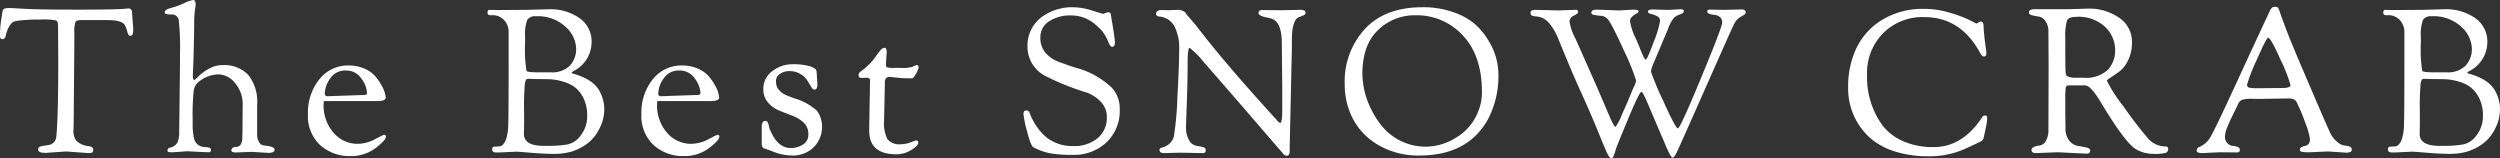 <svg xmlns="http://www.w3.org/2000/svg" width="373.35" height="23.64" viewBox="0 0 373.35 23.64">
  <rect x="0" y="0" width="373.35" height="23.64" fill="#333333" stroke="none"/>
  <path id="Path_609" data-name="Path 609" d="M1.92-21.54q.39,0,2.445.12t8.085.12q6.03,0,7.29-.18a.5.5,0,0,1,.45.18.609.609,0,0,1,.12.33l.18,2.43a2.929,2.929,0,0,1-.09.945.384.384,0,0,1-.39.195q-.24,0-.4-.615a4.462,4.462,0,0,0-.345-.945q-.45-.78-2.61-.78h-3.9q-.72,0-.885.285A4.52,4.52,0,0,0,11.7-17.82v1.47L11.61-5.37l-.03,1.95a2.427,2.427,0,0,0,.405,1.68,2.782,2.782,0,0,0,.885.585,2.951,2.951,0,0,0,.81.225q.84.06.84.54,0,.33-.15.42a1.228,1.228,0,0,1-.57.09L10.47-.12,7.41.09Q6.3.09,6.3-.39A.429.429,0,0,1,6.48-.8a2.213,2.213,0,0,1,.7-.18q.525-.075.675-.1A1.336,1.336,0,0,0,9-2.28q.3-2.64.3-11.34l-.03-5.37q0-.57-.33-.7a9.294,9.294,0,0,0-2.19-.135,27.61,27.61,0,0,0-2.925.12,4.965,4.965,0,0,0-1.245.225,1.745,1.745,0,0,0-.435.435,2.956,2.956,0,0,0-.42.765,5.408,5.408,0,0,0-.225.7q-.09.69-.57.69-.33,0-.33-.51a14.379,14.379,0,0,1,.15-2.175Q.9-20.55.915-20.7a1.137,1.137,0,0,1,.03-.195.959.959,0,0,0,.03-.15.381.381,0,0,1,.045-.15q.03-.045.075-.12a.264.264,0,0,1,.1-.1,1.165,1.165,0,0,1,.15-.06A1.96,1.96,0,0,1,1.92-21.54ZM28.56-.15,26.43,0q-.75,0-.78-.09a.665.665,0,0,1-.03-.21q0-.3.36-.39A1.64,1.64,0,0,0,27.1-1.455,3.659,3.659,0,0,0,27.36-3l.12-10.23V-14.7a37.906,37.906,0,0,0-.18-4.98,1,1,0,0,0-1.08-.9h-.39l-.12-.03q-.51,0-.51-.27a.492.492,0,0,1,.315-.435,4.336,4.336,0,0,1,.9-.315,11.575,11.575,0,0,0,1.665-.63,5.112,5.112,0,0,1,1.35-.48q.39,0,.39.69a5.585,5.585,0,0,1-.1.72,15.576,15.576,0,0,0-.12,2.2q-.015,1.635-.06,3.51T29.46-13.08q-.06,1.26-.06,1.77t.24.51a3.433,3.433,0,0,0,.615-.555,7.216,7.216,0,0,1,1.53-1.11,4.147,4.147,0,0,1,2.085-.555,4.929,4.929,0,0,1,3.78,1.44A6.356,6.356,0,0,1,39-7.11v4.35a2.257,2.257,0,0,0,.3,1.26.933.933,0,0,0,.69.48q1.62.15,1.62.63t-.93.48L38.16-.06,35.85.03q-.69,0-.69-.3,0-.54.81-.54a.712.712,0,0,0,.555-.33,1.664,1.664,0,0,0,.255-1.02l.03-.78.03-4.2A4.794,4.794,0,0,0,35.73-10.3a3.272,3.272,0,0,0-2.565-1.335,4.824,4.824,0,0,0-2.955,1.17A2.056,2.056,0,0,0,29.52-9.1a34.991,34.991,0,0,0-.15,4.185v.69a9.308,9.308,0,0,0,.21,2.19A1.658,1.658,0,0,0,31.23-.78a2.772,2.772,0,0,1,.645.105A.3.3,0,0,1,32.1-.36q0,.36-.33.36l-.78-.03q-.78-.03-1.575-.075T28.56-.15ZM52.92.57a6.56,6.56,0,0,1-4.485-1.62A5.915,5.915,0,0,1,46.59-5.745a7.854,7.854,0,0,1,1.7-5.145,5.416,5.416,0,0,1,4.395-2.07,5.7,5.7,0,0,1,2.3.45,4.492,4.492,0,0,1,1.6,1.1,7.337,7.337,0,0,1,.96,1.365,4.5,4.5,0,0,1,.66,1.86q0,.54-1.23.54H49.26a.51.51,0,0,0-.285.045.51.51,0,0,0-.045.285,6.243,6.243,0,0,0,1.515,4.44A4.72,4.72,0,0,0,54-1.26a5.556,5.556,0,0,0,2.565-.675q1.3-.675,1.365-.675.3,0,.3.27,0,.36-.66.975a9.365,9.365,0,0,1-1.26,1A6.11,6.11,0,0,1,52.92.57ZM49.5-8.37l5.28-.18a1.106,1.106,0,0,0,.525-.075.33.33,0,0,0,.1-.285,3.847,3.847,0,0,0-.84-2.1,2.7,2.7,0,0,0-2.34-1.2,2.632,2.632,0,0,0-2.31,1.185,4.011,4.011,0,0,0-.81,2.235Q49.11-8.37,49.5-8.37ZM74.43-.84l.69-.03q.63,0,1.05-1.05a7.287,7.287,0,0,0,.33-2.19q.06-1.5.06-8.91v-5.1a2.459,2.459,0,0,0-.3-1.08,2.336,2.336,0,0,0-2.34-1.26q-.51,0-.51-.36,0-.45.27-.45l1.2.03,4.38-.03,3.3-.09a7.655,7.655,0,0,1,4.56,1.305,4.281,4.281,0,0,1,1.83,3.7,4.865,4.865,0,0,1-2.7,4.23,1.263,1.263,0,0,0-.3.24q0,.09.51.225a8.778,8.778,0,0,1,1.23.45,6.9,6.9,0,0,1,1.425.855A4.325,4.325,0,0,1,90.33-8.745a5.56,5.56,0,0,1,.51,2.43,6.231,6.231,0,0,1-.75,2.835A6.036,6.036,0,0,1,88.17-1.2,7.68,7.68,0,0,1,85.86-.075,9.572,9.572,0,0,1,83.31.24Q81.9.24,79.92.075T77.73-.09L75.15.03h-.42q-.63,0-.63-.435T74.43-.84Zm4.44-3.24-.03,1.32q0,1.8,2.94,1.8h.69a17.523,17.523,0,0,0,2.8-.195,3.306,3.306,0,0,0,2.1-1.425A4.6,4.6,0,0,0,88.29-5.4a5.838,5.838,0,0,0-.54-2.655,4.689,4.689,0,0,0-1.23-1.6,5.131,5.131,0,0,0-1.65-.84,8.144,8.144,0,0,0-2.46-.42l-2.34-.03-.45-.03a.765.765,0,0,0-.39.075q-.12.075-.24.585a38.038,38.038,0,0,0-.12,4.2Zm.15-12.27a19.78,19.78,0,0,0,.21,4.2q.12.21,1.71.21h1.92a3.744,3.744,0,0,0,2.835-.99,3.623,3.623,0,0,0,.945-2.61,4.573,4.573,0,0,0-1.575-3.195A6.067,6.067,0,0,0,80.58-20.31a1.305,1.305,0,0,0-1.245.555,6.268,6.268,0,0,0-.315,2.535ZM102.72.57a6.56,6.56,0,0,1-4.485-1.62A5.915,5.915,0,0,1,96.39-5.745a7.854,7.854,0,0,1,1.695-5.145,5.416,5.416,0,0,1,4.4-2.07,5.7,5.7,0,0,1,2.295.45,4.492,4.492,0,0,1,1.605,1.1,7.337,7.337,0,0,1,.96,1.365A4.5,4.5,0,0,1,108-8.19q0,.54-1.23.54H99.06a.51.51,0,0,0-.285.045.51.51,0,0,0-.045.285,6.243,6.243,0,0,0,1.515,4.44A4.72,4.72,0,0,0,103.8-1.26a5.556,5.556,0,0,0,2.565-.675q1.305-.675,1.365-.675.3,0,.3.27,0,.36-.66.975a9.365,9.365,0,0,1-1.26,1A6.11,6.11,0,0,1,102.72.57ZM99.3-8.37l5.28-.18a1.106,1.106,0,0,0,.525-.075.33.33,0,0,0,.1-.285,3.847,3.847,0,0,0-.84-2.1,2.7,2.7,0,0,0-2.34-1.2,2.632,2.632,0,0,0-2.31,1.185,4.011,4.011,0,0,0-.81,2.235Q98.91-8.37,99.3-8.37Zm23.25-3.66.12,1.8a1.361,1.361,0,0,1-.12.69.39.39,0,0,1-.345.18q-.225,0-.48-.435t-.57-.945a3.039,3.039,0,0,0-1.02-.945,2.994,2.994,0,0,0-1.605-.435,2.356,2.356,0,0,0-1.47.435,1.211,1.211,0,0,0-.57.945,3.089,3.089,0,0,0,.09.825,1.338,1.338,0,0,0,.315.555q.225.24.39.405a1.981,1.981,0,0,0,.555.345q.39.18.585.255t.645.255a8.7,8.7,0,0,1,3.51,1.875,3.936,3.936,0,0,1,.78,2.625,4.216,4.216,0,0,1-1.59,3.15,4.4,4.4,0,0,1-2.97.93,7.91,7.91,0,0,1-2.88-.63q-.45-.18-.525-.2a1.889,1.889,0,0,1-.24-.075,1.889,1.889,0,0,0-.24-.075.831.831,0,0,1-.195-.075.673.673,0,0,1-.165-.105.913.913,0,0,1-.105-.135.97.97,0,0,1-.09-.48V-3.9a1.061,1.061,0,0,1,.135-.555.418.418,0,0,1,.375-.225.41.41,0,0,1,.345.135,1.528,1.528,0,0,1,.195.555,2.759,2.759,0,0,0,.18.6q1.11,2.76,3.12,2.76a3.434,3.434,0,0,0,1.77-.5,1.679,1.679,0,0,0,.84-1.56,2.279,2.279,0,0,0-.69-1.725,4.913,4.913,0,0,0-1.68-1.035q-.99-.375-1.98-.78a4.4,4.4,0,0,1-1.68-1.2,2.935,2.935,0,0,1-.69-1.995,3.22,3.22,0,0,1,1.35-2.7,4.816,4.816,0,0,1,2.97-1.02,8.988,8.988,0,0,1,2.46.255,2.357,2.357,0,0,1,1,.465A.65.65,0,0,1,122.55-12.03Zm7.35.9-.57.03q-.51,0-.51-.42a.627.627,0,0,1,.27-.51,9.613,9.613,0,0,0,2.28-2.25,10.789,10.789,0,0,1,.765-1.005.8.8,0,0,1,.585-.315q.3,0,.3.69l-.12,1.71q0,.42.165.51a3.359,3.359,0,0,0,1.065.09h1.05a5.107,5.107,0,0,0,1.65-.15,2.481,2.481,0,0,1,.66-.27q.3,0,.3.33a2.652,2.652,0,0,1-.39.945q-.39.705-.57.7-1.35,0-1.89-.06t-.72-.075q-.18-.015-.315-.03t-.2-.015l-.06-.03a1.037,1.037,0,0,0-.735.18,1.311,1.311,0,0,0-.165.81l-.12,5.58a5.331,5.331,0,0,0,.5,2.715,2.33,2.33,0,0,0,2.085.765,4.033,4.033,0,0,0,1.4-.285,7.889,7.889,0,0,1,.825-.285q.3,0,.3.39T136.695-.345A4.149,4.149,0,0,1,134.46.3q-4.05,0-4.05-3.51v-.45l.12-6.99a.476.476,0,0,0-.12-.39A.951.951,0,0,0,129.9-11.13Zm35.43-9.54.69-.24q.39,0,.45.24.63,3.63.63,4.275t-.42.645q-.27,0-.525-.645a6.92,6.92,0,0,0-.6-1.185,4.908,4.908,0,0,0-.495-.69q-.15-.15-.78-.72a5.418,5.418,0,0,0-3.705-1.44,5.638,5.638,0,0,0-3.345.9,2.756,2.756,0,0,0-1.26,2.34,3.46,3.46,0,0,0,.735,2.31,4.791,4.791,0,0,0,1.965,1.35q1.23.48,2.58.9a12.45,12.45,0,0,1,5.37,2.97,4.533,4.533,0,0,1,1.2,3.21,6.447,6.447,0,0,1-2.01,5A7.088,7.088,0,0,1,160.83.39,19.711,19.711,0,0,1,157.5.165a9,9,0,0,1-2.58-.915q-.39-.24-.93-2.34a15.394,15.394,0,0,1-.54-2.625q0-.525.4-.525t.495.3a8.777,8.777,0,0,0,2.61,3.78,6.286,6.286,0,0,0,3.915,1.23,5.388,5.388,0,0,0,3.66-1.185,3.914,3.914,0,0,0,1.365-3.1,3.223,3.223,0,0,0-.93-2.355,5.518,5.518,0,0,0-2.13-1.365,37.422,37.422,0,0,1-6.06-2.43,4.9,4.9,0,0,1-2.73-4.35,5.339,5.339,0,0,1,1.935-4.335,7.611,7.611,0,0,1,5.025-1.6,9.282,9.282,0,0,1,2.715.495Q165.3-20.67,165.33-20.67ZM176.97.06l-2.55.06q-.66,0-.66-.48,0-.27.39-.345a2.747,2.747,0,0,0,.96-.465,2.153,2.153,0,0,0,.81-1.275,46,46,0,0,0,.51-5.775q.27-4.89.27-7.11a7.137,7.137,0,0,0-.72-3.5,2.875,2.875,0,0,0-2.34-1.455.391.391,0,0,1-.39-.45.454.454,0,0,1,.21-.345.848.848,0,0,1,.54-.165l1.14.03,1.47-.06a1.552,1.552,0,0,1,.63.165q.36.165.42.3a2.341,2.341,0,0,0,.33.45q.27.315.72.825t.81.99q4.08,5.31,10.92,12.81.18.21.435.48t.36.4a2.735,2.735,0,0,0,.225.255q.21.21.33.21.3,0,.3-1.86V-9.75l-.06-6.15v-.21q0-2.76-.96-3.51a2.161,2.161,0,0,0-.6-.345q-.24-.075-.69-.165-1.23-.24-1.23-.675t.57-.435l2.85.03,2.7-.06a1.638,1.638,0,0,1,.705.1.338.338,0,0,1,.195.315.376.376,0,0,1-.18.33,4.549,4.549,0,0,1-.87.36q-.99.54-.99,3.39v1.14L193.2-.78v.6q0,.69-.42.69A.661.661,0,0,1,192.3.3Q182.34-11.25,180.4-13.425A12.475,12.475,0,0,0,178.26-15.6q-.3,0-.3,2.445t-.12,5.73q-.12,3.285-.12,3.585a3.744,3.744,0,0,0,.465,2.055,1.6,1.6,0,0,0,1,.8q.54.09,1.005.195t.465.42a.547.547,0,0,1-.1.405.588.588,0,0,1-.375.09Zm24.45-10.23a11.586,11.586,0,0,1,3.03-8.265q3.03-3.225,8.58-3.225a13.581,13.581,0,0,1,4.65.75,9.715,9.715,0,0,1,3.27,1.845,10.35,10.35,0,0,1,2.01,2.505,9.628,9.628,0,0,1,1.41,4.8,13.86,13.86,0,0,1-1.59,6.9Q219.75.48,212.61.48a11.742,11.742,0,0,1-6.165-1.56,9.819,9.819,0,0,1-3.81-3.93A11.145,11.145,0,0,1,201.42-10.17Zm2.64-1.53a12.055,12.055,0,0,0,1.41,5.46,12.06,12.06,0,0,0,1.815,2.685,8.3,8.3,0,0,0,2.7,1.95,8.354,8.354,0,0,0,3.585.765,8.458,8.458,0,0,0,4.38-1.29,7.737,7.737,0,0,0,3.39-3.93A7.481,7.481,0,0,0,221.91-9q0-5.43-2.85-8.445a9.313,9.313,0,0,0-7.05-3.015,7.849,7.849,0,0,0-5.625,2.22Q204.06-16.02,204.06-11.7Zm53.97-9.57,2.67-.06q.6,0,.6.42a.386.386,0,0,1-.165.33,4.794,4.794,0,0,1-.495.3,2.293,2.293,0,0,0-.525.375,2.7,2.7,0,0,0-.3.345,3.7,3.7,0,0,0-.225.375,3.956,3.956,0,0,0-.18.375q-.21.39-4.08,9.135T251.04-.06q-.42.87-.66.87-.3,0-1.38-2.67-.3-.66-.795-1.83t-.84-1.98q-.345-.81-.705-1.65-.72-1.71-.93-1.71-.3,0-2.025,4.14t-1.8,4.44q-.075.3-.12.42t-.075.21l-.06.18a1.164,1.164,0,0,1-.06.15.586.586,0,0,0-.045.12.333.333,0,0,1-.045.1.492.492,0,0,1-.06.075.086.086,0,0,1-.06.03.292.292,0,0,1-.15.06q-.27,0-.66-.855t-1.41-3.36q-1.02-2.505-2.415-5.565T233.4-16.74A8.88,8.88,0,0,0,232.17-19,3.331,3.331,0,0,0,231-20.04a3.043,3.043,0,0,0-.93-.24,2.44,2.44,0,0,1-.66-.12q-.24-.09-.24-.48t.81-.39l3.3.09,2.58-.09a.526.526,0,0,1,.345.075.379.379,0,0,1,.075.27q0,.195-.645.525a1,1,0,0,0-.645.9,8.44,8.44,0,0,0,.9,2.55q3,6.72,3.945,8.94T241.08-5.1q.6,1.32.78,1.32a8.008,8.008,0,0,0,.96-1.86q.84-1.86,1.23-2.82t.54-1.29a2.358,2.358,0,0,0,.33-1.005,33.057,33.057,0,0,0-1.8-4.425q-1.98-4.38-2.55-4.83a1.452,1.452,0,0,0-.78-.36l-.33-.03a5.317,5.317,0,0,1-1.02-.165.3.3,0,0,1-.18-.315q0-.42.87-.42l3.3.12,1.98-.12q.9,0,.9.21t-.33.39q-.96.51-.96,1.125a9.478,9.478,0,0,0,.93,2.715q.06.12.42.99.78,2.04,1,2.04t1.185-2.625a15.824,15.824,0,0,0,.96-3.135.764.764,0,0,0-.45-.735,4.09,4.09,0,0,0-.9-.33q-.45-.1-.45-.345,0-.33.66-.33l1.92.06h.51q.42,0,1.59-.09h.27q.39,0,.39.3t-.57.48a2.207,2.207,0,0,0-.915.525,5.325,5.325,0,0,0-.84,1.56q-.5,1.215-1.38,3.285t-1.035,2.49a2.177,2.177,0,0,0-.15.7A40.827,40.827,0,0,0,249-7.65q1.83,4.08,2.175,4.08t3.48-7.575q3.135-7.575,3.135-8.19a1.012,1.012,0,0,0-.345-.87,1.665,1.665,0,0,0-.765-.315q-1.11-.09-1.11-.48,0-.21.09-.255a1.458,1.458,0,0,1,.48-.045ZM276.6-9.75a13.283,13.283,0,0,1,1.26-5.85,9.96,9.96,0,0,1,3.885-4.215,11.7,11.7,0,0,1,6.225-1.6,13.185,13.185,0,0,1,3.69.54,19.275,19.275,0,0,1,2.97,1.08l1.11.57a.663.663,0,0,0,.3-.15.652.652,0,0,1,.345-.15.465.465,0,0,1,.285.12q.15.12.165.675t.12,1.53q.105.975.2,1.605t.09.75q0,.54-.36.54-.27,0-.51-.42-2.91-5.46-8.4-5.46a8.327,8.327,0,0,0-6.15,2.4,8.48,8.48,0,0,0-2.4,6.27,12.228,12.228,0,0,0,2.22,7.38,7.724,7.724,0,0,0,3.12,2.46,11.071,11.071,0,0,0,4.62.9q4.32,0,7.26-4.5a.473.473,0,0,1,.45-.21q.27,0,.27.375a5.164,5.164,0,0,1-.1.93q-.105.555-.255,1.23t-.18.825a.785.785,0,0,1-.48.54q-1.62.78-2.52,1.17A12.94,12.94,0,0,1,288.7.6a16.776,16.776,0,0,1-4.815-.63,10.671,10.671,0,0,1-3.435-1.65,9.611,9.611,0,0,1-2.235-2.4A9.982,9.982,0,0,1,276.6-9.75Zm29.94-3.09-.03-5.07a2.739,2.739,0,0,0-.45-1.7,1.545,1.545,0,0,0-1.005-.66,8.157,8.157,0,0,1-1.005-.195q-.45-.12-.45-.42,0-.48.87-.48h4.98l3-.09a7.765,7.765,0,0,1,4.62,1.365,4.285,4.285,0,0,1,1.92,3.675,5.867,5.867,0,0,1-.585,2.685,4.542,4.542,0,0,1-1.29,1.665q-.705.51-1.29.885t-.585.495A22.263,22.263,0,0,0,317.76-6.8a54.56,54.56,0,0,0,3.45,4.515,3.439,3.439,0,0,0,2.76,1.41q.42,0,.42.36a.585.585,0,0,1-.36.6,6.348,6.348,0,0,1-1.815.15,5.07,5.07,0,0,1-2.625-.69q-1.62-.93-5.37-7.2Q312.78-9.99,312-9.99h-2.46a.392.392,0,0,0-.435.3,11.259,11.259,0,0,0-.075,1.77v2.43l.03,1.59v.27a2.869,2.869,0,0,0,.57,1.9,2.069,2.069,0,0,0,1.275.78q.705.1,1.275.24t.57.435q0,.48-.54.48L307.92,0l-3.3.12q-.63,0-.63-.48,0-.51,1.26-.66a1.276,1.276,0,0,0,.87-.66,3.136,3.136,0,0,0,.39-1.71Zm2.49-3.24q0,3.09.03,3.825t.21.855a2.529,2.529,0,0,0,1.29.27h1.17a4.818,4.818,0,0,0,3.645-1.17,4.235,4.235,0,0,0,1.1-3.015,4.8,4.8,0,0,0-1.455-3.375,5.8,5.8,0,0,0-4.4-1.53q-1.11,0-1.35.585a9.189,9.189,0,0,0-.24,2.715ZM332.1,0l-2.58.12q-.87,0-.87-.36a.571.571,0,0,1,.45-.57,3.423,3.423,0,0,0,1.68-1.6q.72-1.245,3.615-7.53T339.54-21.03a1.561,1.561,0,0,1,.375-.57.81.81,0,0,1,.48-.12q.315,0,.4.12a4.475,4.475,0,0,1,.33.81q.24.69.375,1.05t.435,1.17q.3.81.96,2.43t3.015,7.095q2.355,5.475,2.715,6.21a3.8,3.8,0,0,0,.99,1.26,2.177,2.177,0,0,0,1.1.57,3.6,3.6,0,0,1,.78.15.441.441,0,0,1,.315.465q0,.45-.81.45l-2.7-.18L345.51,0a5.541,5.541,0,0,1-1.185-.075.309.309,0,0,1-.255-.315.415.415,0,0,1,.24-.375,1.554,1.554,0,0,1,.51-.18.981.981,0,0,0,.51-.27.993.993,0,0,0,.24-.75,10.987,10.987,0,0,0-.75-2.565,26.156,26.156,0,0,0-1.26-3q-.27-.51-1.23-.51l-3.63.06h-1.59a5.606,5.606,0,0,0-1.7.15,1.191,1.191,0,0,0-.57.63q-.225.48-.645,1.335t-.57,1.185q-.15.33-.36.84a3.954,3.954,0,0,0-.39,1.5,1.329,1.329,0,0,0,.345.96,1.308,1.308,0,0,0,.765.42q1.11.09,1.11.57a.474.474,0,0,1-.09.315q-.09.105-.42.1Zm7.23-17.1q-.27,0-1.71,3.315a24.593,24.593,0,0,0-1.44,3.675.416.416,0,0,0,.27.45,5.228,5.228,0,0,0,1.26.09h.93l2.85-.03q1.17,0,1.17-.435a21.526,21.526,0,0,0-1.47-3.75Q339.72-17.1,339.33-17.1ZM357.54-.84l.69-.03q.63,0,1.05-1.05a7.287,7.287,0,0,0,.33-2.19q.06-1.5.06-8.91v-5.1a2.459,2.459,0,0,0-.3-1.08,2.336,2.336,0,0,0-2.34-1.26q-.51,0-.51-.36,0-.45.27-.45l1.2.03,4.38-.03,3.3-.09a7.655,7.655,0,0,1,4.56,1.305,4.281,4.281,0,0,1,1.83,3.7,4.865,4.865,0,0,1-2.7,4.23,1.263,1.263,0,0,0-.3.24q0,.09.51.225a8.779,8.779,0,0,1,1.23.45,6.9,6.9,0,0,1,1.425.855,4.325,4.325,0,0,1,1.215,1.605,5.56,5.56,0,0,1,.51,2.43,6.231,6.231,0,0,1-.75,2.835,6.036,6.036,0,0,1-1.92,2.28,7.68,7.68,0,0,1-2.31,1.125,9.572,9.572,0,0,1-2.55.315q-1.41,0-3.39-.165T360.84-.09l-2.58.12h-.42q-.63,0-.63-.435T357.54-.84Zm4.44-3.24-.03,1.32q0,1.8,2.94,1.8h.69a17.523,17.523,0,0,0,2.8-.195,3.306,3.306,0,0,0,2.1-1.425A4.6,4.6,0,0,0,371.4-5.4a5.838,5.838,0,0,0-.54-2.655,4.689,4.689,0,0,0-1.23-1.6,5.131,5.131,0,0,0-1.65-.84,8.144,8.144,0,0,0-2.46-.42l-2.34-.03-.45-.03a.765.765,0,0,0-.39.075q-.12.075-.24.585a38.043,38.043,0,0,0-.12,4.2Zm.15-12.27a19.778,19.778,0,0,0,.21,4.2q.12.21,1.71.21h1.92a3.744,3.744,0,0,0,2.835-.99,3.623,3.623,0,0,0,.945-2.61,4.573,4.573,0,0,0-1.575-3.195,6.067,6.067,0,0,0-4.485-1.575,1.305,1.305,0,0,0-1.245.555,6.268,6.268,0,0,0-.315,2.535Z" transform="translate(-0.6 22.74)" fill="#fff"/>
</svg>
